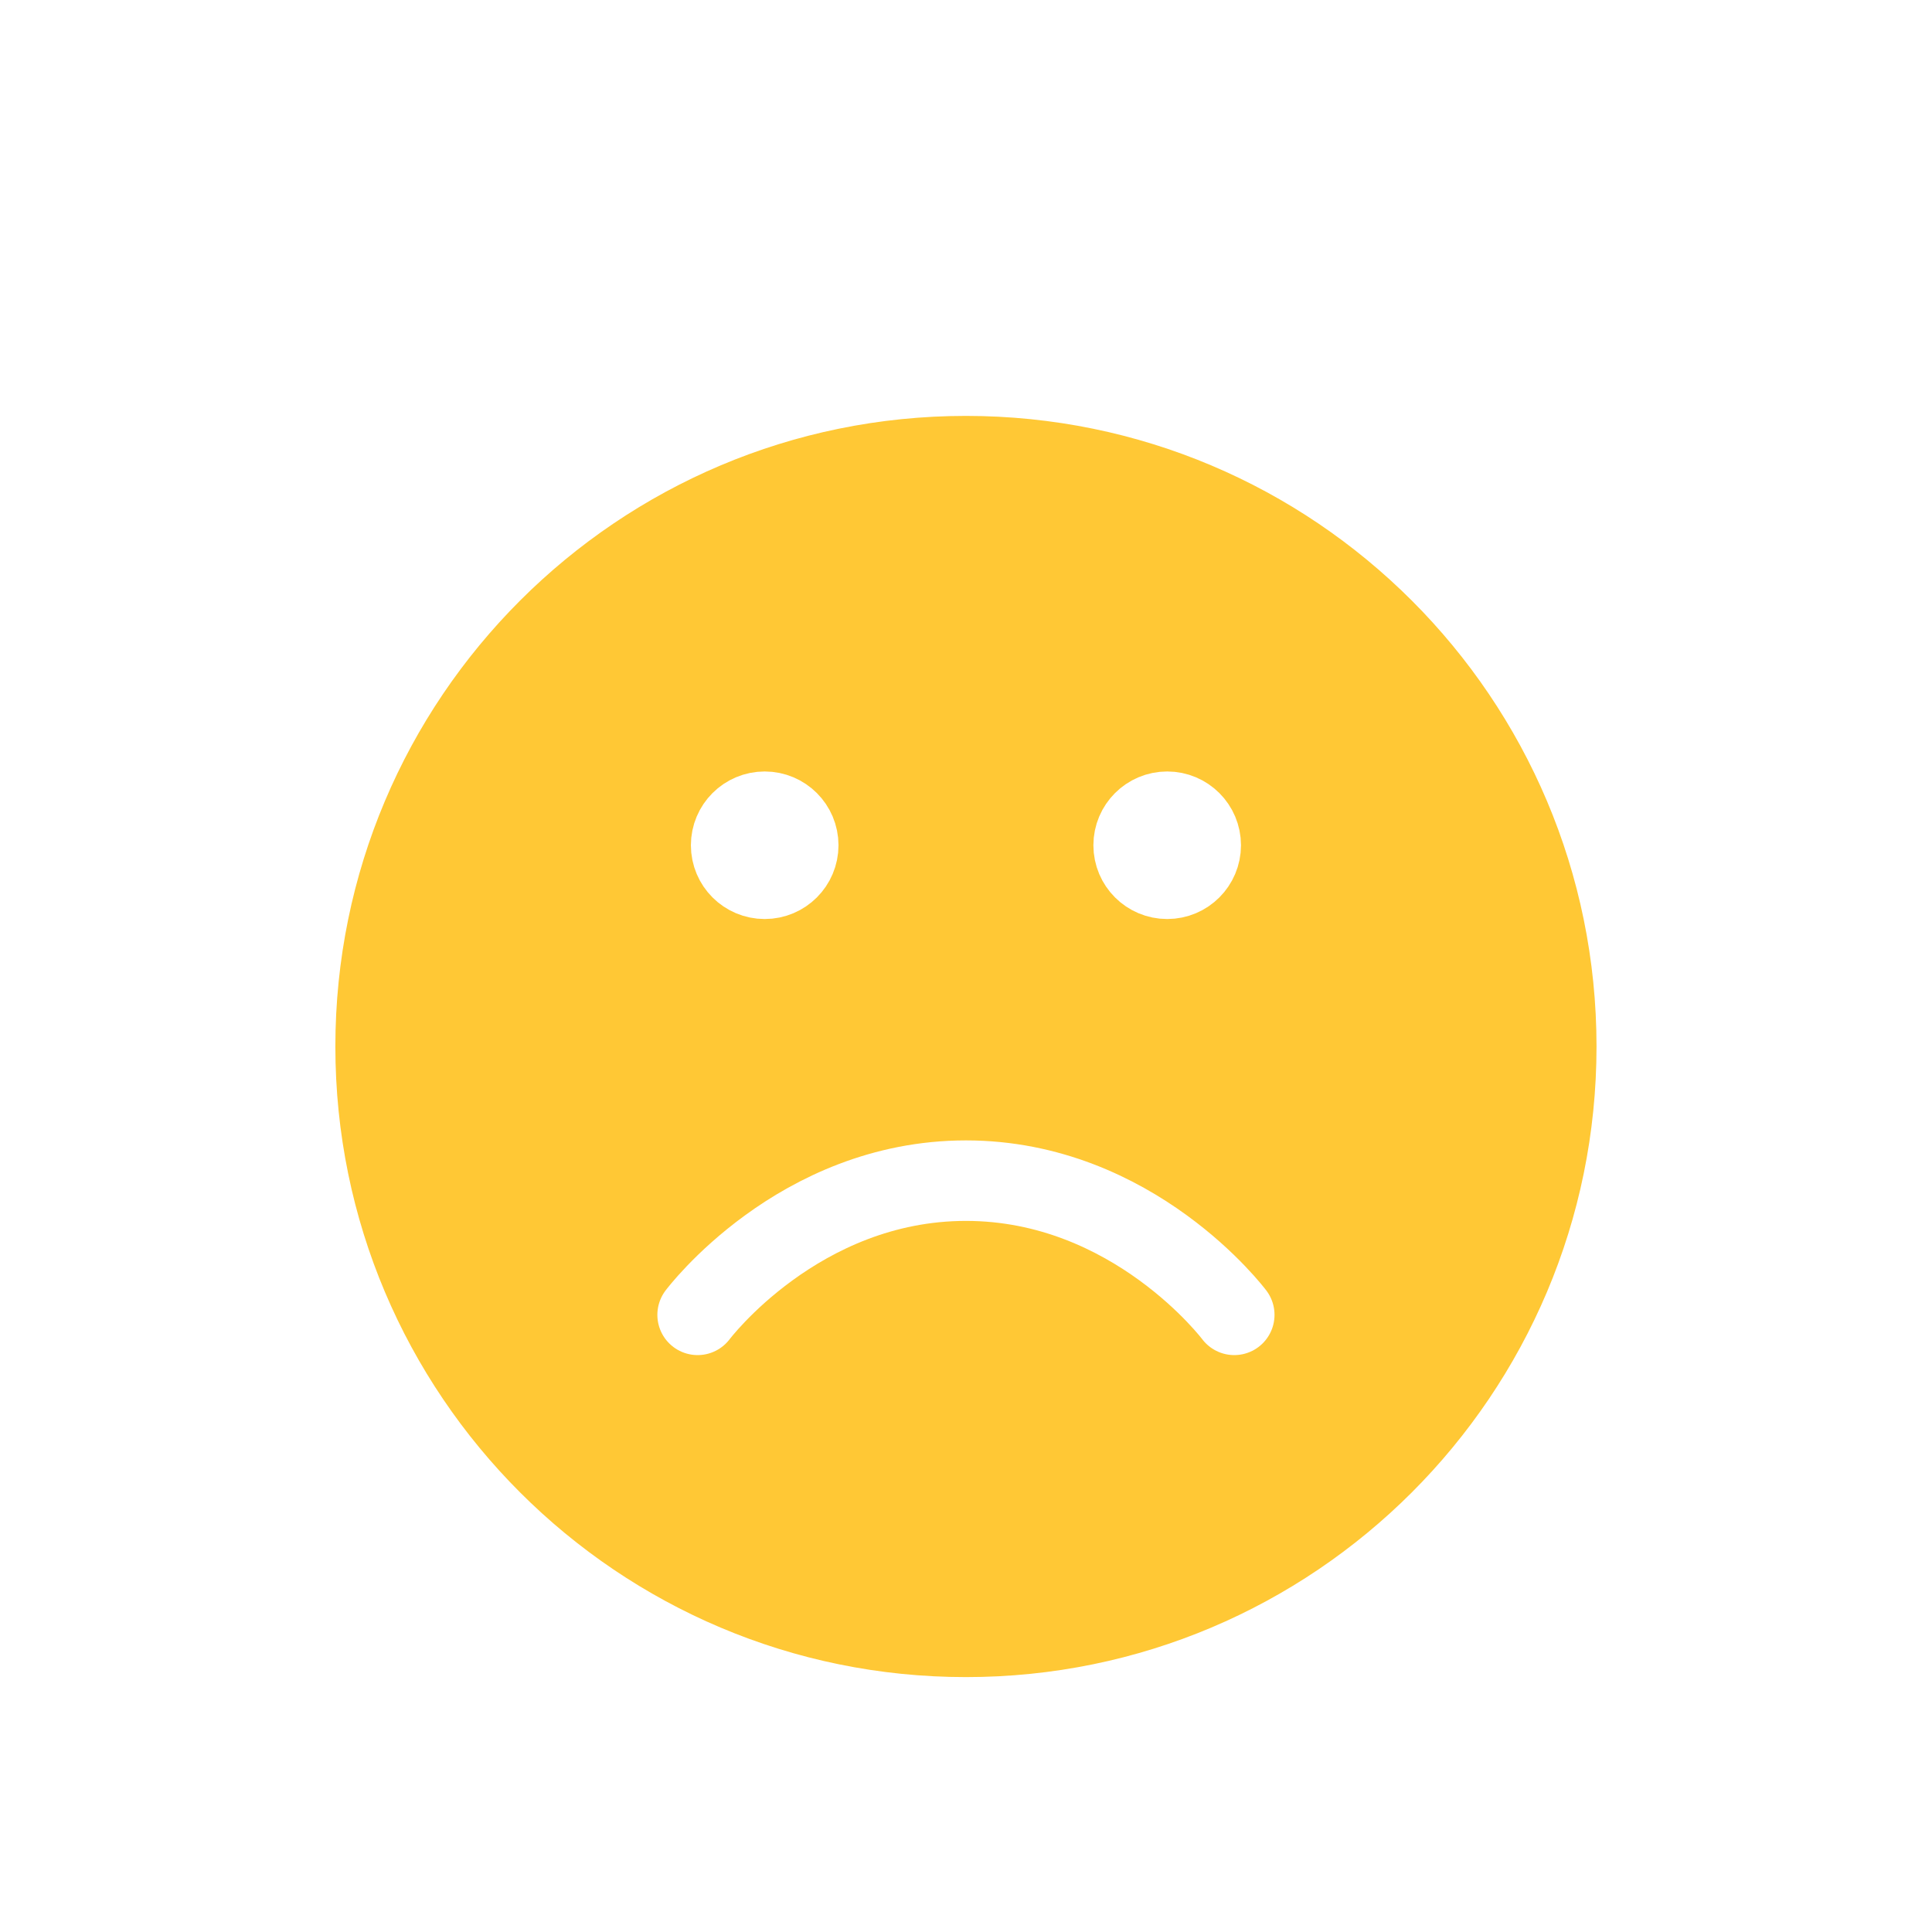<svg width="48" height="48" viewBox="0 0 48 48" fill="none" xmlns="http://www.w3.org/2000/svg">
<g filter="url(#filter0_dd_8696_28295)">
<path d="M23.999 36.667C33.203 36.667 40.665 29.205 40.665 20C40.665 10.795 33.203 3.333 23.999 3.333C14.794 3.333 7.332 10.795 7.332 20C7.332 29.205 14.794 36.667 23.999 36.667Z" fill="#FFC835"/>
<path d="M30.665 26.667C30.665 26.667 28.165 23.333 23.999 23.333C19.832 23.333 17.332 26.667 17.332 26.667" fill="#FFC835"/>
<path d="M29.832 15C29.832 15.46 29.459 15.833 28.999 15.833C28.538 15.833 28.165 15.46 28.165 15C28.165 14.54 28.538 14.167 28.999 14.167C29.459 14.167 29.832 14.54 29.832 15Z" fill="#FFC835"/>
<path d="M19.832 15C19.832 15.46 19.459 15.833 18.999 15.833C18.538 15.833 18.165 15.46 18.165 15C18.165 14.54 18.538 14.167 18.999 14.167C19.459 14.167 19.832 14.54 19.832 15Z" fill="#FFC835"/>
<path d="M30.665 26.667C30.665 26.667 28.165 23.333 23.999 23.333C19.832 23.333 17.332 26.667 17.332 26.667M28.999 15H29.015M18.999 15H19.015M40.665 20C40.665 29.205 33.203 36.667 23.999 36.667C14.794 36.667 7.332 29.205 7.332 20C7.332 10.795 14.794 3.333 23.999 3.333C33.203 3.333 40.665 10.795 40.665 20ZM29.832 15C29.832 15.46 29.459 15.833 28.999 15.833C28.538 15.833 28.165 15.46 28.165 15C28.165 14.54 28.538 14.167 28.999 14.167C29.459 14.167 29.832 14.54 29.832 15ZM19.832 15C19.832 15.46 19.459 15.833 18.999 15.833C18.538 15.833 18.165 15.46 18.165 15C18.165 14.54 18.538 14.167 18.999 14.167C19.459 14.167 19.832 14.54 19.832 15Z" stroke="white" stroke-width="2" stroke-linecap="round" stroke-linejoin="round"/>
</g>
<defs>
<filter id="filter0_dd_8696_28295" x="0.332" y="0.333" width="47.332" height="47.333" filterUnits="userSpaceOnUse" color-interpolation-filters="sRGB">
<feFlood flood-opacity="0" result="BackgroundImageFix"/>
<feColorMatrix in="SourceAlpha" type="matrix" values="0 0 0 0 0 0 0 0 0 0 0 0 0 0 0 0 0 0 127 0" result="hardAlpha"/>
<feMorphology radius="2" operator="erode" in="SourceAlpha" result="effect1_dropShadow_8696_28295"/>
<feOffset dy="2"/>
<feGaussianBlur stdDeviation="2"/>
<feComposite in2="hardAlpha" operator="out"/>
<feColorMatrix type="matrix" values="0 0 0 0 0.063 0 0 0 0 0.094 0 0 0 0 0.157 0 0 0 0.06 0"/>
<feBlend mode="normal" in2="BackgroundImageFix" result="effect1_dropShadow_8696_28295"/>
<feColorMatrix in="SourceAlpha" type="matrix" values="0 0 0 0 0 0 0 0 0 0 0 0 0 0 0 0 0 0 127 0" result="hardAlpha"/>
<feMorphology radius="2" operator="erode" in="SourceAlpha" result="effect2_dropShadow_8696_28295"/>
<feOffset dy="4"/>
<feGaussianBlur stdDeviation="4"/>
<feComposite in2="hardAlpha" operator="out"/>
<feColorMatrix type="matrix" values="0 0 0 0 0.063 0 0 0 0 0.094 0 0 0 0 0.157 0 0 0 0.1 0"/>
<feBlend mode="normal" in2="effect1_dropShadow_8696_28295" result="effect2_dropShadow_8696_28295"/>
<feBlend mode="normal" in="SourceGraphic" in2="effect2_dropShadow_8696_28295" result="shape"/>
</filter>
</defs>
</svg>
